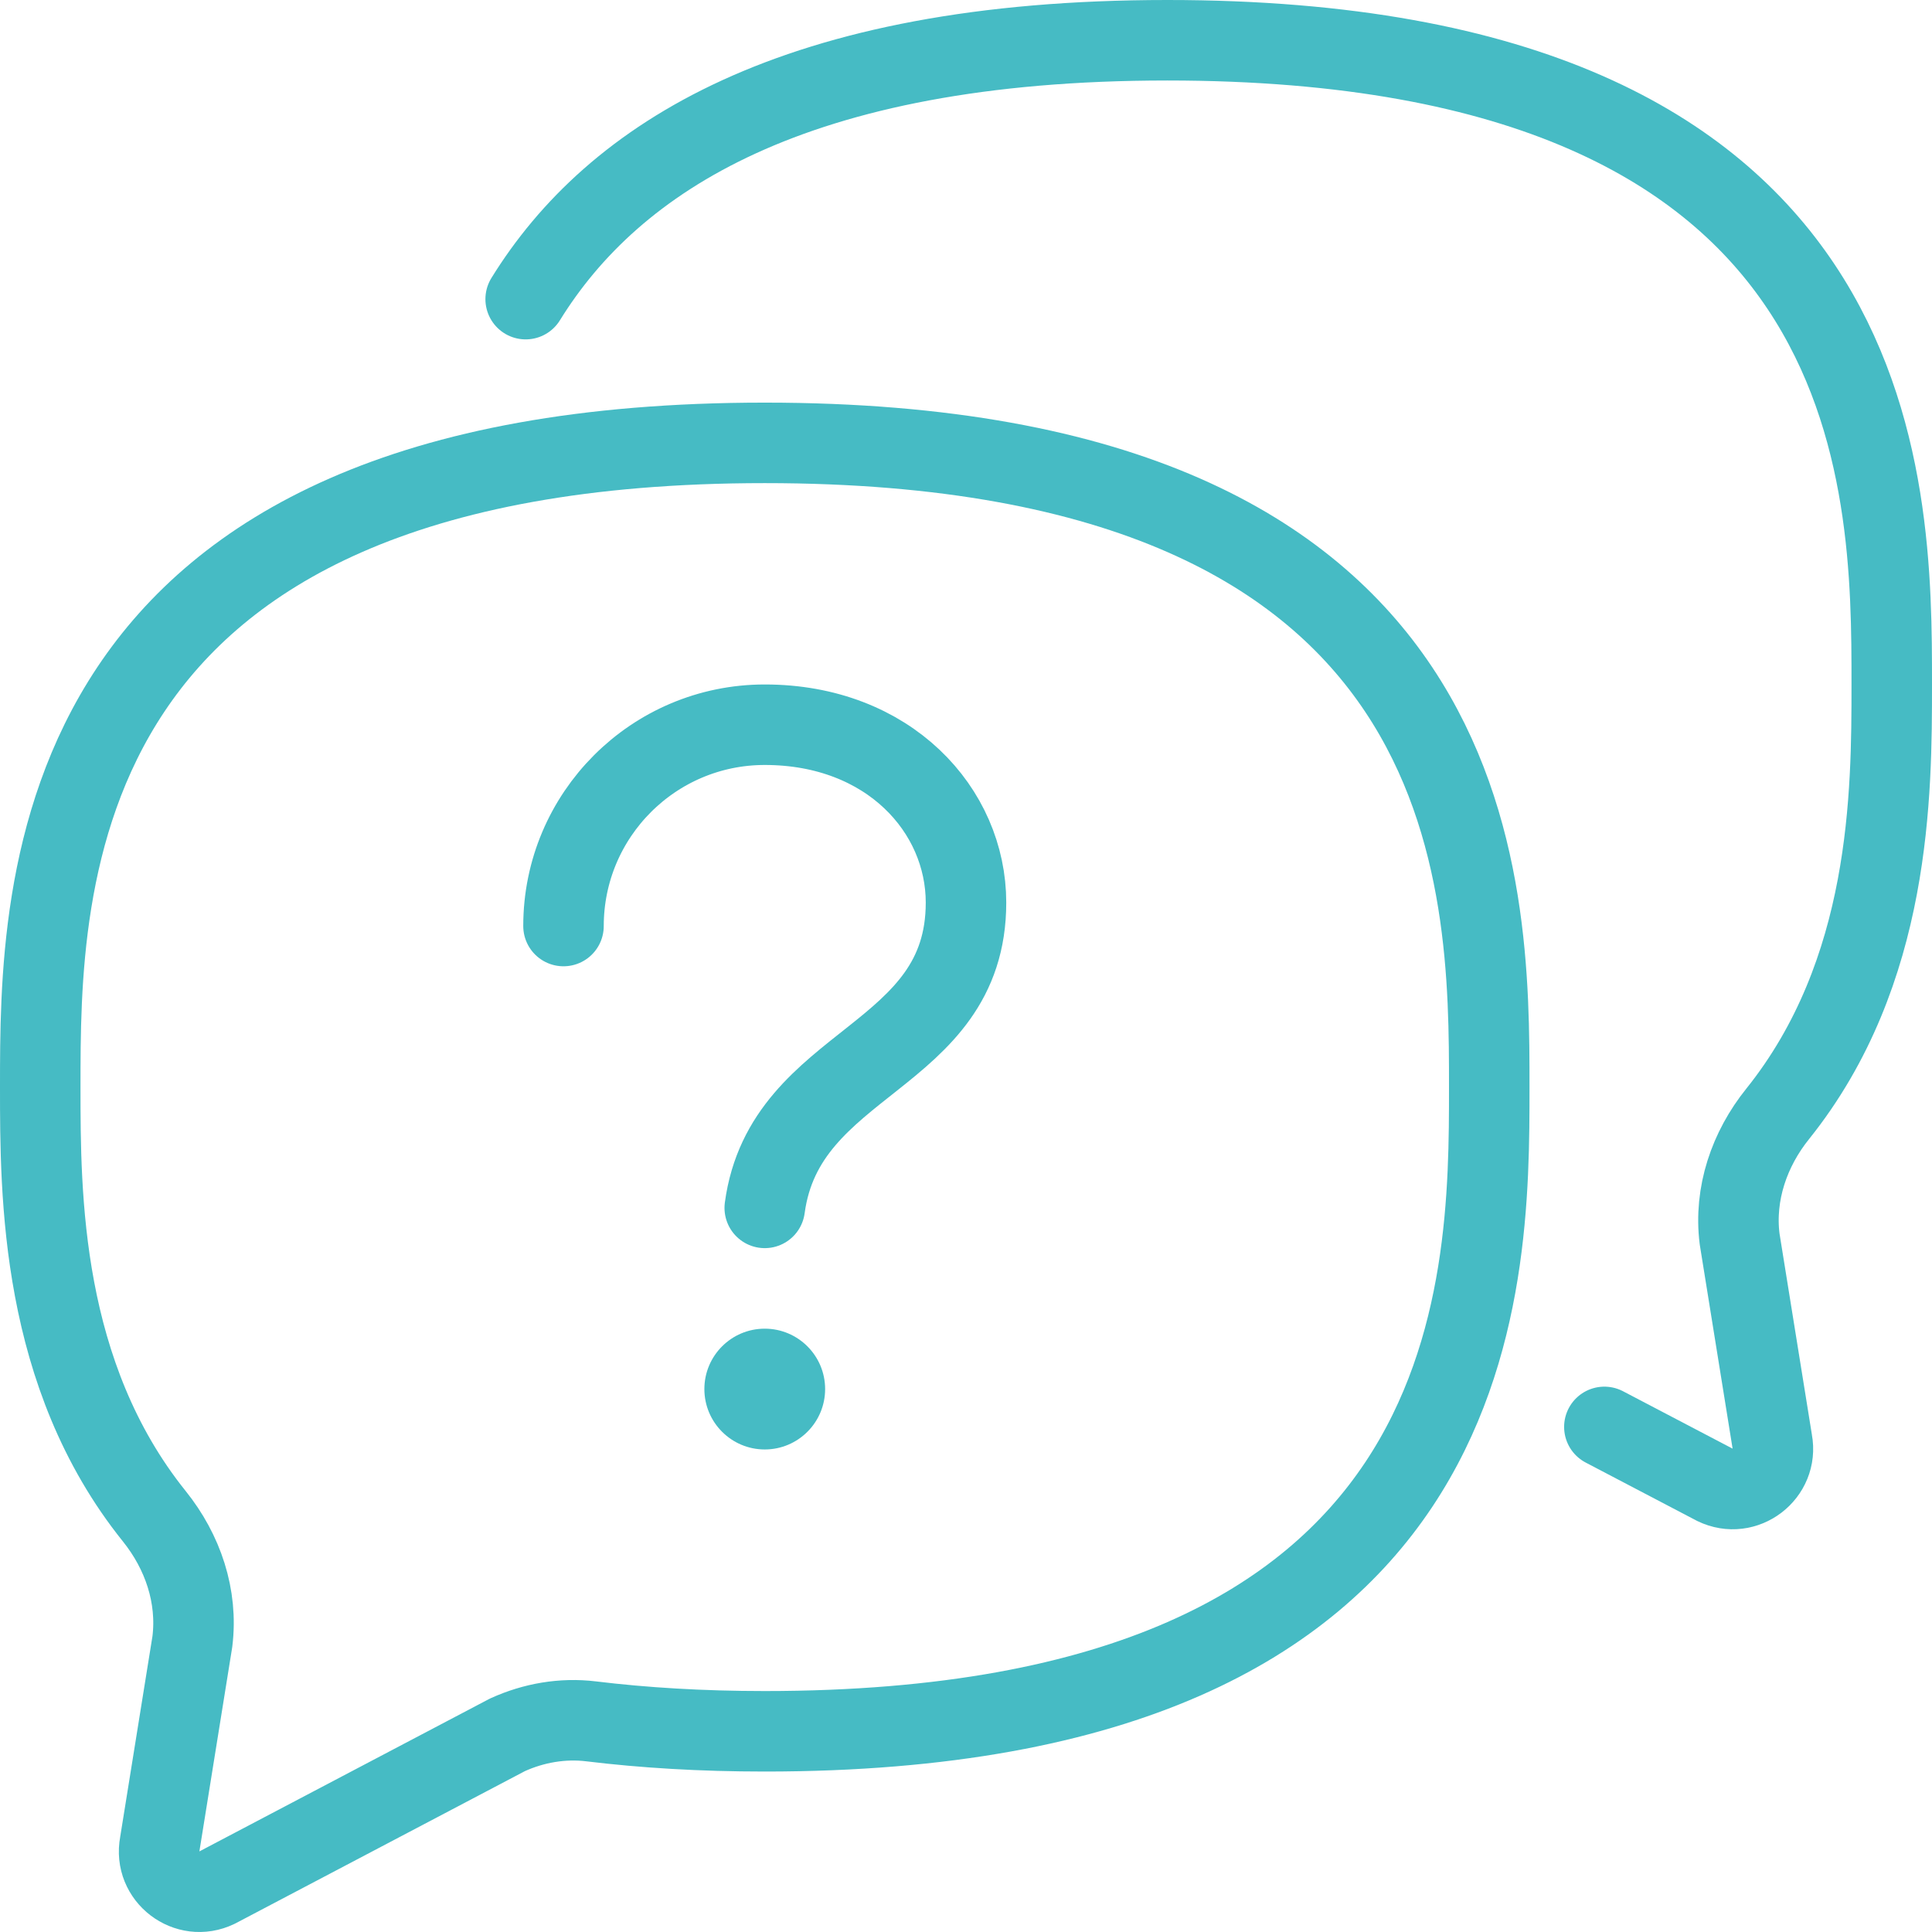 <svg width="96" height="96" viewBox="0 0 96 96" fill="none" xmlns="http://www.w3.org/2000/svg">
<path d="M79.72 70.902L85.22 73.783C86.7 74.504 88.36 73.223 88.06 71.623L86.44 61.559C86.16 59.319 86.92 57.098 88.34 55.337C93.98 48.295 94 39.412 94 34.01C94 24.007 94 2 58 2C39.46 2 30.46 7.842 26.12 14.864" stroke="#46BBC4" stroke-width="4" stroke-linecap="round" stroke-linejoin="round"/>
<path fill-rule="evenodd" clip-rule="evenodd" d="M38 22.006C2 22.006 2 44.014 2 54.017C2 59.413 2.012 68.297 7.666 75.34C9.086 77.108 9.838 79.319 9.558 81.57L7.942 91.621C7.636 93.237 9.3 94.512 10.78 93.796L25.214 86.203C26.516 85.611 27.952 85.361 29.37 85.533C31.988 85.851 34.848 86.027 38 86.027C74 86.027 74 64.02 74 54.017C74 44.014 74 22.006 38 22.006Z" stroke="#46BBC4" stroke-width="4" stroke-linecap="round" stroke-linejoin="round"/>
<path fill-rule="evenodd" clip-rule="evenodd" d="M41 69.022C41 70.678 39.656 72.023 38 72.023C36.344 72.023 35 70.678 35 69.022C35 67.365 36.344 66.021 38 66.021C39.656 66.021 41 67.365 41 69.022Z" fill="#46BBC4"/>
<path d="M28 46.014C28 40.491 32.478 36.011 38 36.011C44.166 36.011 48 40.263 48 44.848C48 52.683 39 52.601 38 60.019" stroke="#46BBC4" stroke-width="4" stroke-linecap="round" stroke-linejoin="round"/>
</svg>
